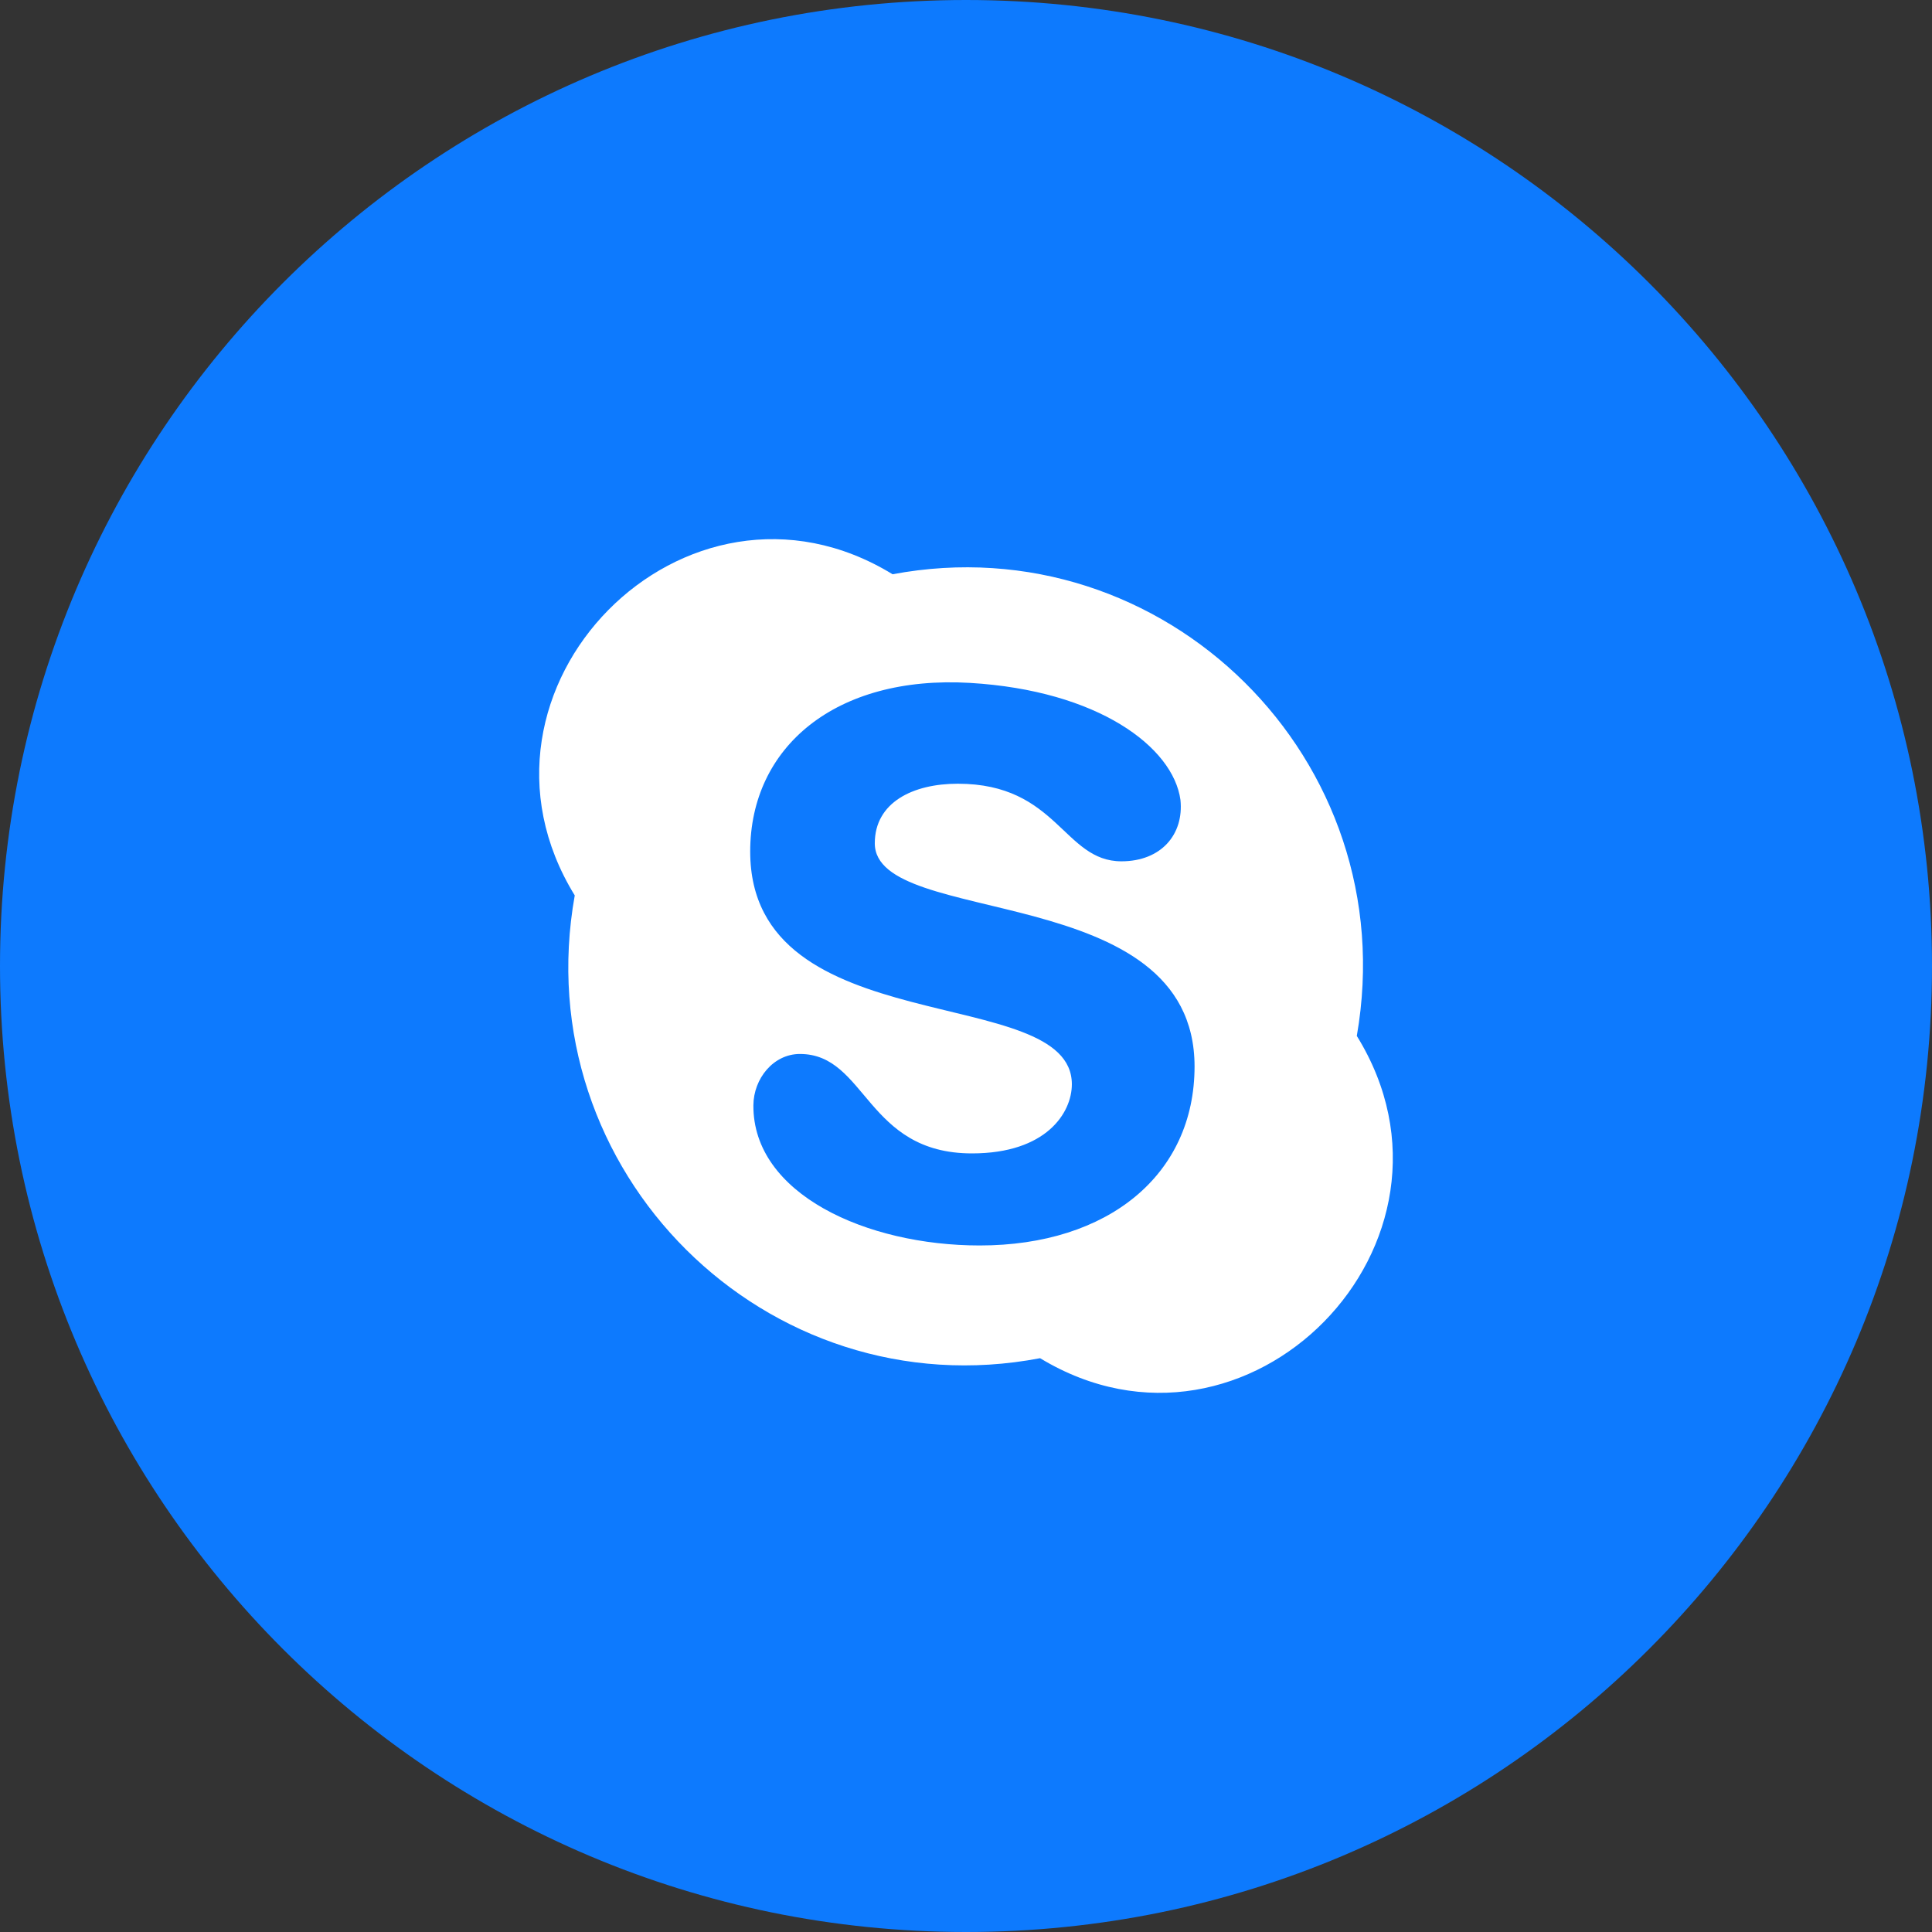 <?xml version="1.0" encoding="UTF-8"?> <svg xmlns="http://www.w3.org/2000/svg" width="43" height="43" viewBox="0 0 43 43" fill="none"><rect x="0" y="0" width="43" height="43" fill="#333333" stroke="none"/> <path d="M43 21.5C43 33.374 33.374 43 21.5 43C9.626 43 0 33.374 0 21.5C0 9.626 9.626 0 21.5 0C33.374 0 43 9.626 43 21.5Z" fill="#0D7AFE"></path> <path d="M30.198 23.056C31.273 16.909 25.911 11.647 19.866 12.781C15.257 9.962 9.967 15.335 12.792 19.929C11.694 26.062 17.054 31.392 23.149 30.229C27.767 33.028 33.04 27.648 30.198 23.056ZM21.804 27.72C19.286 27.72 16.755 26.574 16.768 24.6C16.772 24.005 17.214 23.458 17.804 23.458C19.287 23.458 19.273 25.671 21.633 25.671C23.29 25.671 23.856 24.764 23.856 24.132C23.856 21.847 16.697 23.248 16.697 18.952C16.697 16.626 18.598 15.024 21.588 15.199C24.44 15.368 26.111 16.626 26.273 17.803C26.352 18.572 25.843 19.17 24.959 19.17C23.67 19.17 23.538 17.443 21.317 17.443C20.315 17.443 19.47 17.861 19.47 18.769C19.47 20.665 26.587 19.564 26.587 23.737C26.586 26.143 24.669 27.72 21.804 27.72Z" fill="white"></path> </svg> 